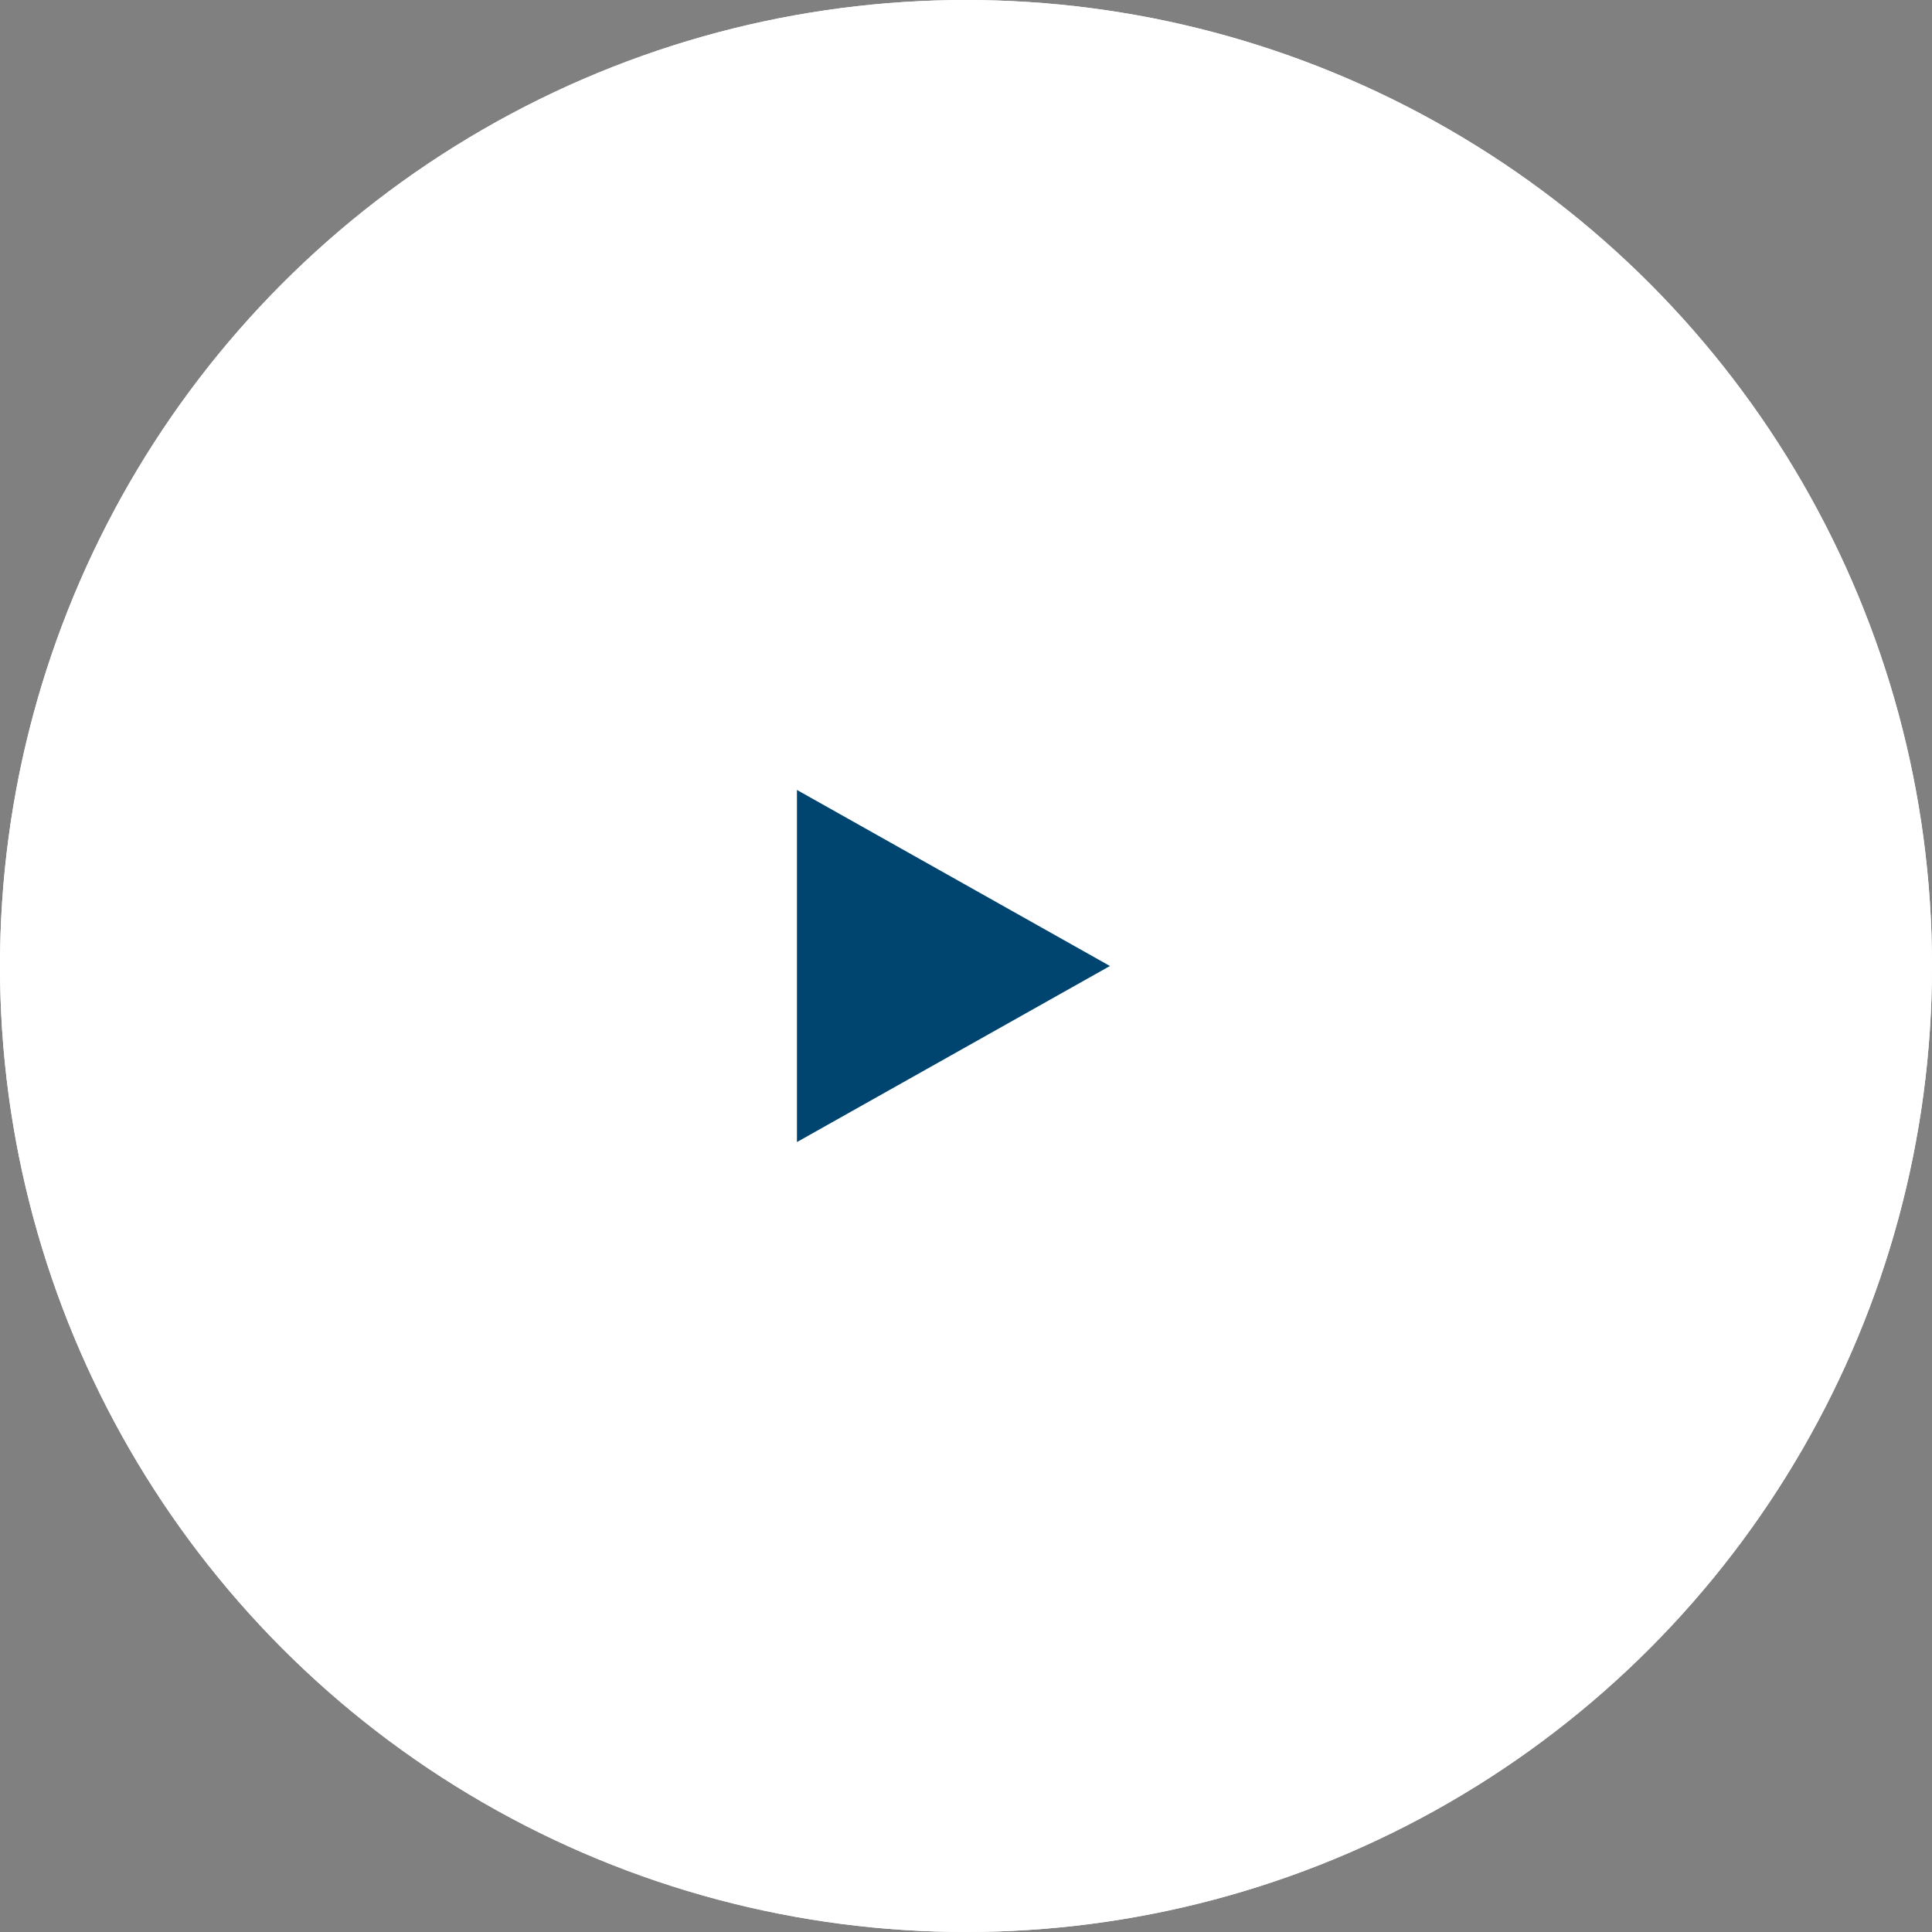 <svg id="Component_25_1" data-name="Component 25 – 1" xmlns="http://www.w3.org/2000/svg" width="80" height="80" viewBox="0 0 80 80">
  <rect x="0" y="0" width="80" height="80" fill="#808080" stroke="none"/>
  <g id="Ellipse_1" data-name="Ellipse 1" fill="#fff" stroke="#fff" stroke-width="1">
    <circle cx="40" cy="40" r="40" stroke="none"/>
    <circle cx="40" cy="40" r="39.5" fill="none"/>
  </g>
  <g id="Polygon_1" data-name="Polygon 1" transform="translate(48 31) rotate(90)" fill="#004470">
    <path d="M 17.145 15.5 L 0.855 15.5 L 9 1.02 L 17.145 15.5 Z" stroke="none"/>
    <path d="M 9 2.04 L 1.71 15 L 16.29 15 L 9 2.04 M 9 0 L 18 16 L 0 16 L 9 0 Z" stroke="none" fill="#fff"/>
  </g>
</svg>
